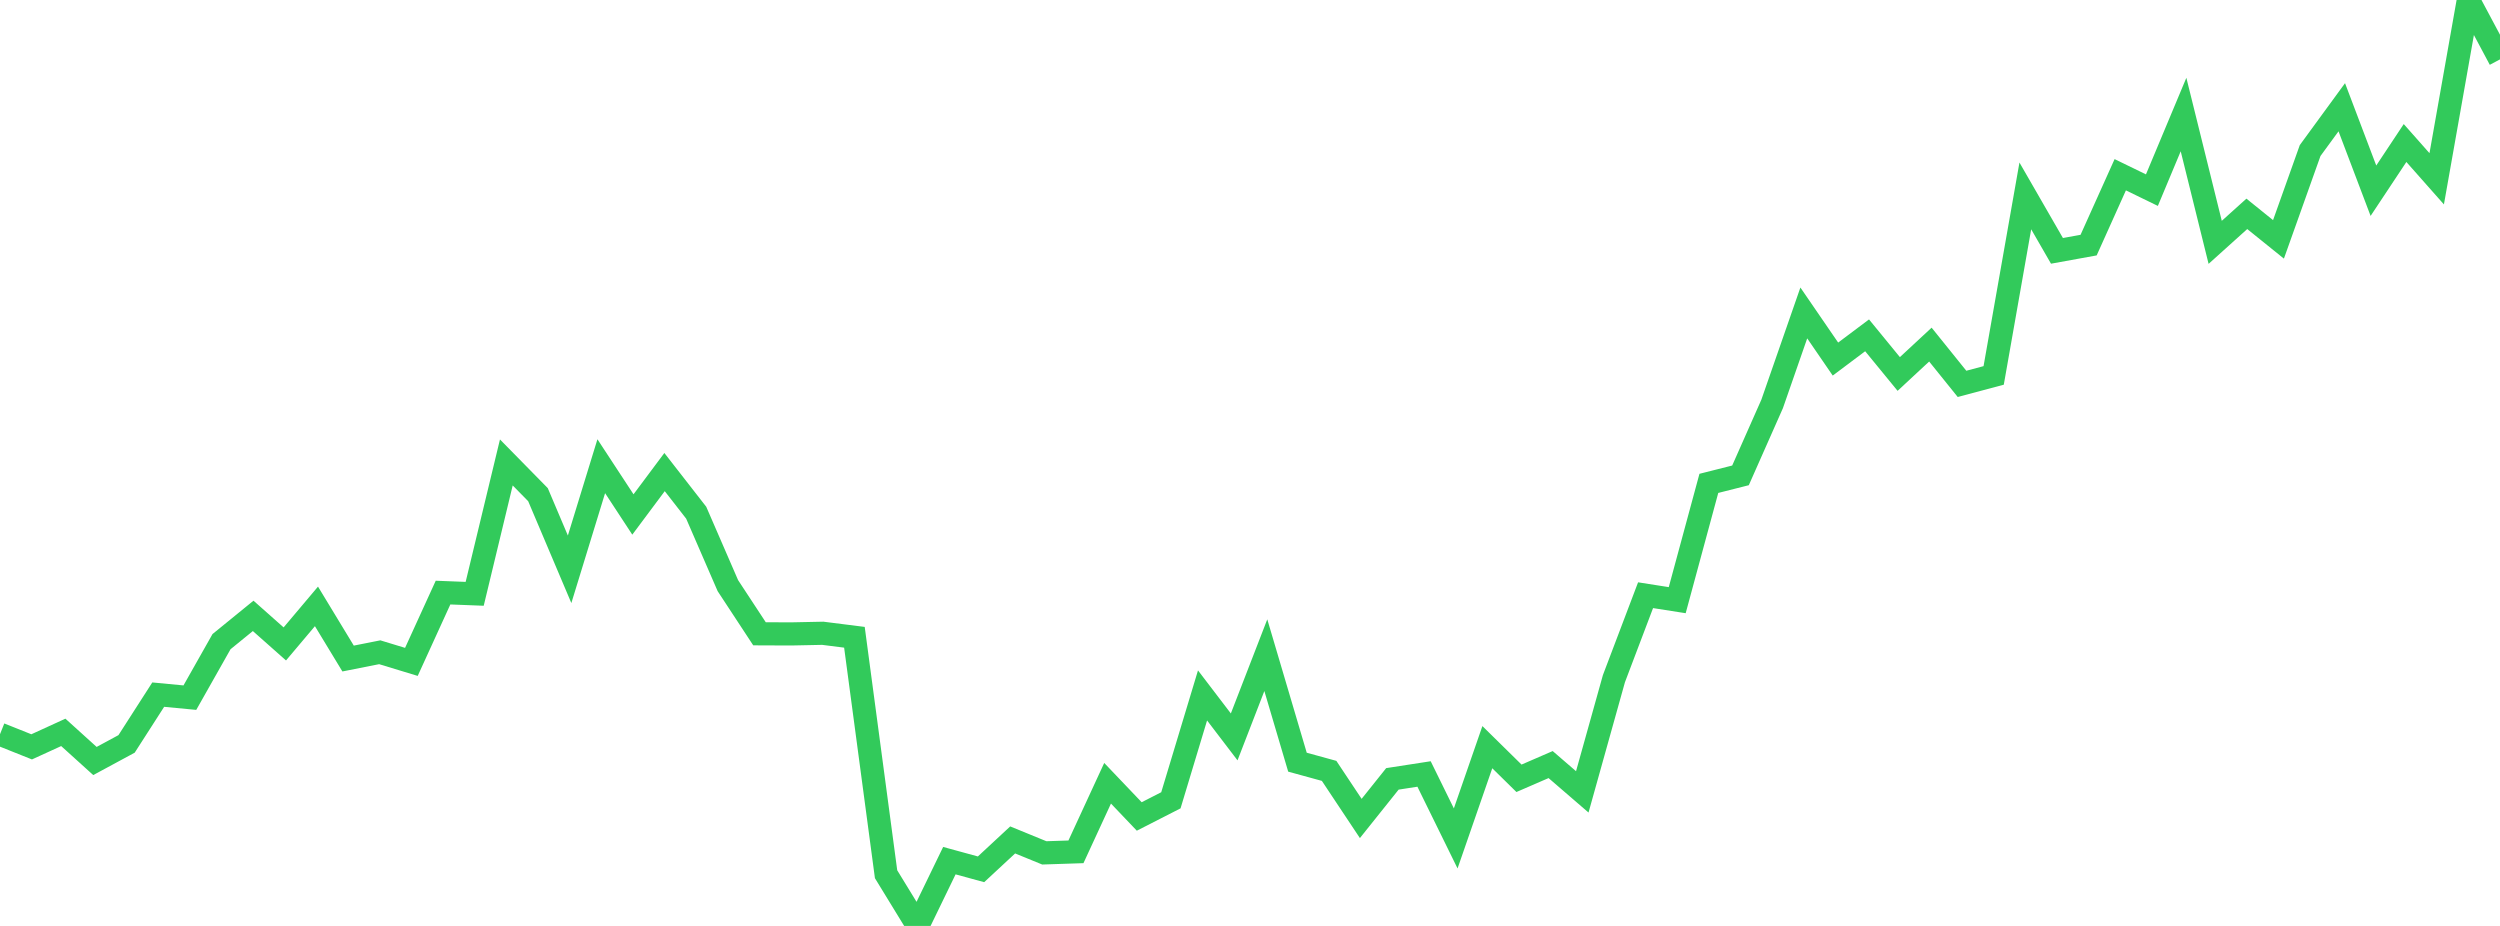 <?xml version="1.0" standalone="no"?>
<!DOCTYPE svg PUBLIC "-//W3C//DTD SVG 1.1//EN" "http://www.w3.org/Graphics/SVG/1.1/DTD/svg11.dtd">

<svg width="135" height="50" viewBox="0 0 135 50" preserveAspectRatio="none" 
  xmlns="http://www.w3.org/2000/svg"
  xmlns:xlink="http://www.w3.org/1999/xlink">


<polyline points="0.0, 39.647 1.709, 40.33 3.418, 39.548 5.127, 41.094 6.835, 40.171 8.544, 37.51 10.253, 37.673 11.962, 34.649 13.671, 33.257 15.38, 34.772 17.089, 32.745 18.797, 35.561 20.506, 35.222 22.215, 35.742 23.924, 32 25.633, 32.066 27.342, 24.972 29.051, 26.712 30.759, 30.742 32.468, 25.175 34.177, 27.782 35.886, 25.492 37.595, 27.686 39.304, 31.623 41.013, 34.225 42.722, 34.232 44.43, 34.197 46.139, 34.413 47.848, 47.208 49.557, 50.0 51.266, 46.475 52.975, 46.943 54.684, 45.356 56.392, 46.055 58.101, 45.999 59.81, 42.296 61.519, 44.089 63.228, 43.216 64.937, 37.553 66.646, 39.793 68.354, 35.38 70.063, 41.158 71.772, 41.627 73.481, 44.197 75.19, 42.059 76.899, 41.795 78.608, 45.275 80.316, 40.347 82.025, 42.028 83.734, 41.287 85.443, 42.761 87.152, 36.647 88.861, 32.141 90.57, 32.409 92.278, 26.102 93.987, 25.67 95.696, 21.811 97.405, 16.899 99.114, 19.39 100.823, 18.108 102.532, 20.195 104.241, 18.608 105.949, 20.729 107.658, 20.273 109.367, 10.579 111.076, 13.546 112.785, 13.236 114.494, 9.436 116.203, 10.268 117.911, 6.185 119.62, 13.087 121.329, 11.548 123.038, 12.926 124.747, 8.13 126.456, 5.791 128.165, 10.299 129.873, 7.723 131.582, 9.655 133.291, 0.0 135.0, 3.206" fill="none" stroke="#32ca5b" stroke-width="1.25"/>

</svg>